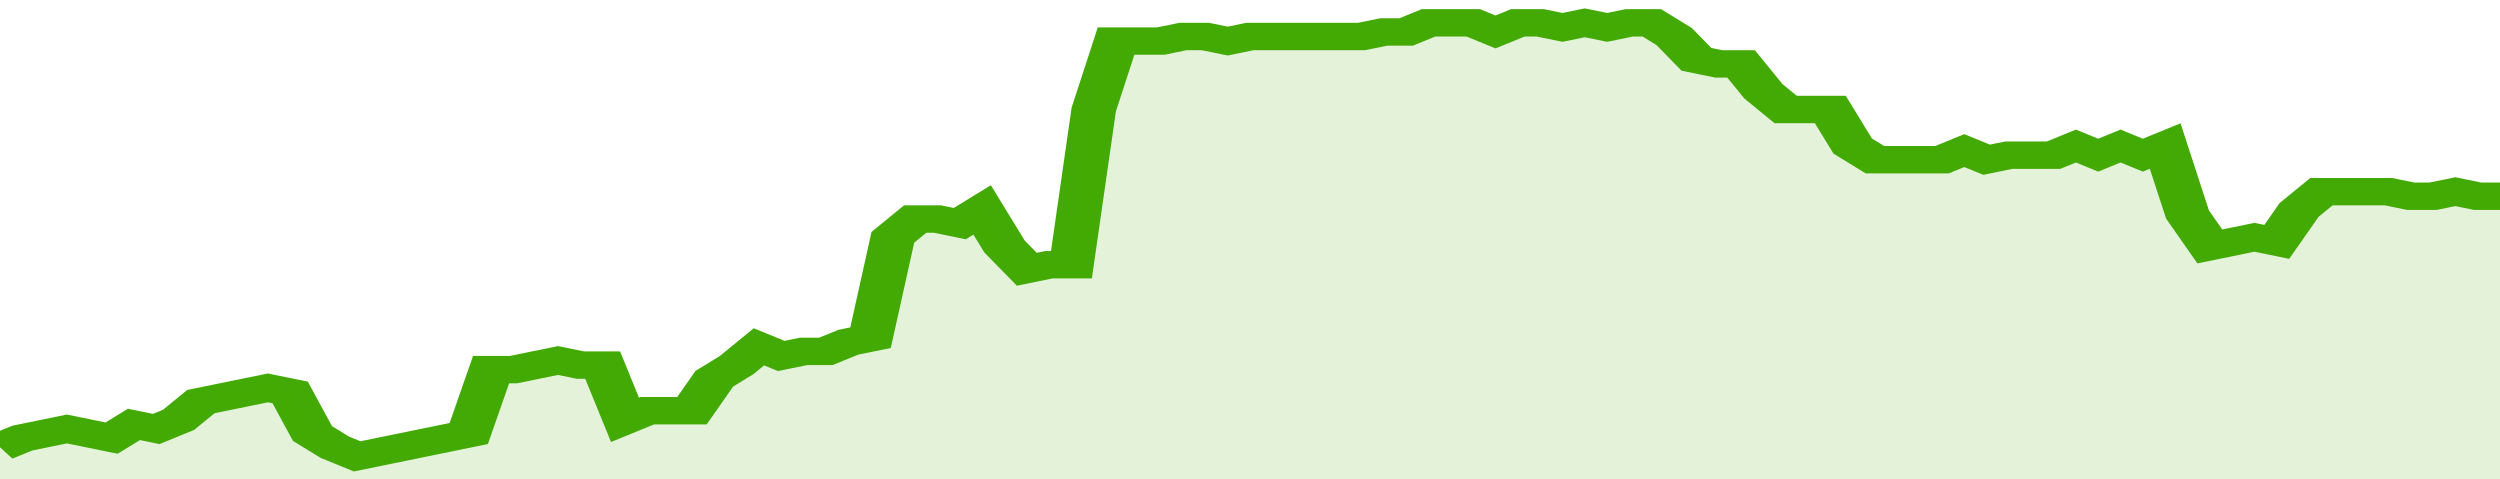<svg xmlns="http://www.w3.org/2000/svg" viewBox="0 0 336 105" width="120" height="23" preserveAspectRatio="none">
				 <polyline fill="none" stroke="#43AA05" stroke-width="6" points="0, 98 3, 96 6, 95 9, 94 12, 95 15, 96 18, 93 21, 94 24, 92 27, 88 30, 87 33, 86 36, 85 39, 86 42, 95 45, 98 48, 100 51, 99 54, 98 57, 97 60, 96 63, 95 66, 81 69, 81 72, 80 75, 79 78, 80 81, 80 84, 92 87, 90 90, 90 93, 90 96, 83 99, 80 102, 76 105, 78 108, 77 111, 77 114, 75 117, 74 120, 52 123, 48 126, 48 129, 49 132, 46 135, 54 138, 59 141, 58 144, 58 147, 24 150, 9 153, 9 156, 9 159, 8 162, 8 165, 9 168, 8 171, 8 174, 8 177, 8 180, 8 183, 8 186, 7 189, 7 192, 5 195, 5 198, 5 201, 7 204, 5 207, 5 210, 6 213, 5 216, 6 219, 5 222, 5 225, 8 228, 13 231, 14 234, 14 237, 20 240, 24 243, 24 246, 24 249, 32 252, 35 255, 35 258, 35 261, 35 264, 33 267, 35 270, 34 273, 34 276, 34 279, 32 282, 34 285, 32 288, 34 291, 32 294, 47 297, 54 300, 53 303, 52 306, 53 309, 46 312, 42 315, 42 318, 42 321, 42 324, 43 327, 43 330, 42 333, 43 336, 43 336, 43 "> </polyline>
				 <polygon fill="#43AA05" opacity="0.15" points="0, 105 0, 98 3, 96 6, 95 9, 94 12, 95 15, 96 18, 93 21, 94 24, 92 27, 88 30, 87 33, 86 36, 85 39, 86 42, 95 45, 98 48, 100 51, 99 54, 98 57, 97 60, 96 63, 95 66, 81 69, 81 72, 80 75, 79 78, 80 81, 80 84, 92 87, 90 90, 90 93, 90 96, 83 99, 80 102, 76 105, 78 108, 77 111, 77 114, 75 117, 74 120, 52 123, 48 126, 48 129, 49 132, 46 135, 54 138, 59 141, 58 144, 58 147, 24 150, 9 153, 9 156, 9 159, 8 162, 8 165, 9 168, 8 171, 8 174, 8 177, 8 180, 8 183, 8 186, 7 189, 7 192, 5 195, 5 198, 5 201, 7 204, 5 207, 5 210, 6 213, 5 216, 6 219, 5 222, 5 225, 8 228, 13 231, 14 234, 14 237, 20 240, 24 243, 24 246, 24 249, 32 252, 35 255, 35 258, 35 261, 35 264, 33 267, 35 270, 34 273, 34 276, 34 279, 32 282, 34 285, 32 288, 34 291, 32 294, 47 297, 54 300, 53 303, 52 306, 53 309, 46 312, 42 315, 42 318, 42 321, 42 324, 43 327, 43 330, 42 333, 43 336, 43 336, 105 "></polygon>
			</svg>